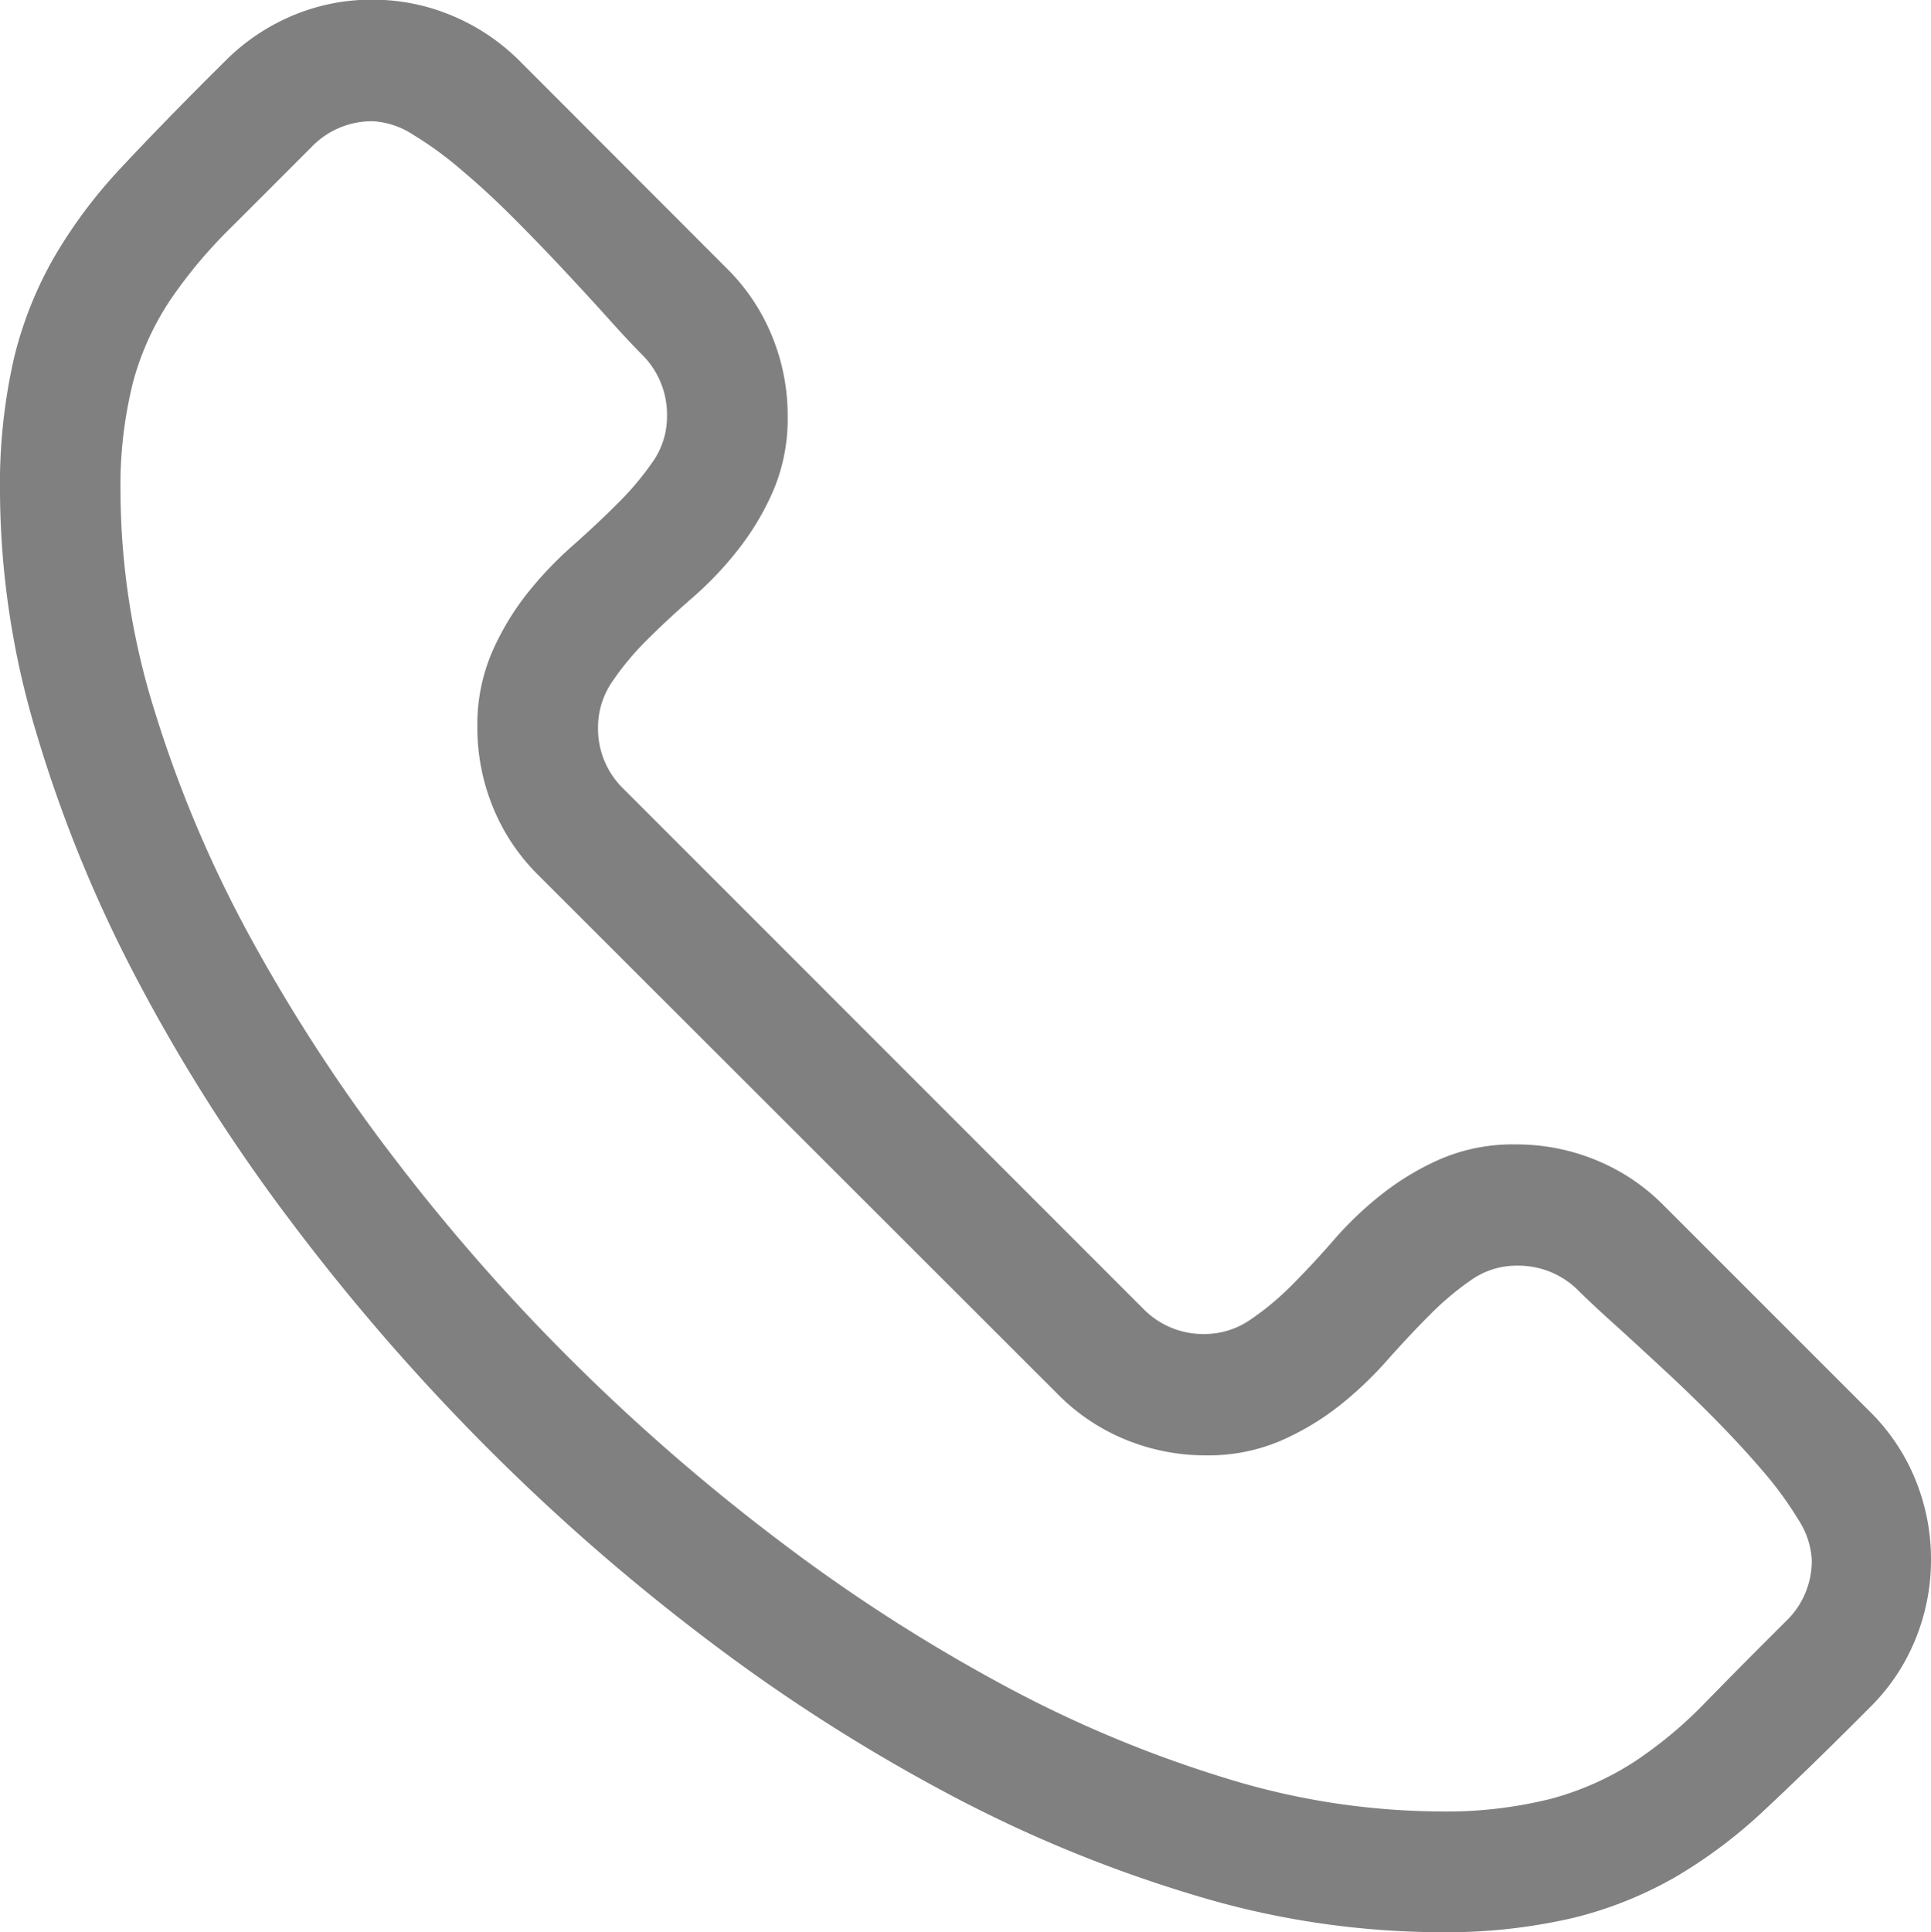 <svg xmlns="http://www.w3.org/2000/svg" width="23.988" height="24" viewBox="0 0 23.988 24"><path d="M18.832-9.785a2.6,2.6,0,0,1,.99.193,2.516,2.516,0,0,1,.838.557l2.578,2.578a2.516,2.516,0,0,1,.557.838,2.6,2.6,0,0,1,.193.99,2.6,2.6,0,0,1-.193.99,2.516,2.516,0,0,1-.557.838l-.164.164q-.633.633-1.16,1.125a6.145,6.145,0,0,1-1.1.826,4.879,4.879,0,0,1-1.277.51A6.982,6.982,0,0,1,17.859,0a10.6,10.6,0,0,1-3.012-.457,16.71,16.71,0,0,1-3.076-1.266,22.055,22.055,0,0,1-3-1.922A26,26,0,0,1,5.994-6.076,26.678,26.678,0,0,1,3.586-8.865a21.852,21.852,0,0,1-1.9-3A16.825,16.825,0,0,1,.445-14.918,10.506,10.506,0,0,1,0-17.871a7.061,7.061,0,0,1,.17-1.664,4.763,4.763,0,0,1,.5-1.266,6.118,6.118,0,0,1,.82-1.1q.486-.521,1.119-1.154l.188-.187a2.611,2.611,0,0,1,.832-.562,2.52,2.52,0,0,1,1-.2,2.533,2.533,0,0,1,.99.2,2.593,2.593,0,0,1,.838.563L9.035-20.66a2.516,2.516,0,0,1,.557.838,2.6,2.6,0,0,1,.193.99,2.286,2.286,0,0,1-.176.92,3.324,3.324,0,0,1-.434.732,4.337,4.337,0,0,1-.568.6q-.311.27-.568.527a3.446,3.446,0,0,0-.434.521,1,1,0,0,0-.176.568,1.038,1.038,0,0,0,.316.762L14.2-7.746a1.038,1.038,0,0,0,.762.316,1,1,0,0,0,.568-.176,3.446,3.446,0,0,0,.521-.434q.258-.258.527-.568a4.337,4.337,0,0,1,.6-.568,3.324,3.324,0,0,1,.732-.434A2.286,2.286,0,0,1,18.832-9.785ZM17.859-1.5a5.354,5.354,0,0,0,1.412-.158A3.647,3.647,0,0,0,20.3-2.115a5.3,5.3,0,0,0,.891-.744q.434-.445,1-1.008a1.038,1.038,0,0,0,.316-.762,1.019,1.019,0,0,0-.17-.5,4.4,4.4,0,0,0-.439-.6q-.27-.316-.6-.65t-.656-.633q-.322-.3-.6-.551t-.428-.4a1.052,1.052,0,0,0-.773-.316.978.978,0,0,0-.562.176,3.617,3.617,0,0,0-.516.434q-.258.258-.533.568a4.619,4.619,0,0,1-.6.568,3.324,3.324,0,0,1-.732.434,2.286,2.286,0,0,1-.92.176,2.6,2.6,0,0,1-.99-.193,2.516,2.516,0,0,1-.838-.557L6.68-13.137a2.516,2.516,0,0,1-.557-.838,2.6,2.6,0,0,1-.193-.99,2.286,2.286,0,0,1,.176-.92,3.324,3.324,0,0,1,.434-.732,4.619,4.619,0,0,1,.568-.6q.311-.275.568-.533a3.617,3.617,0,0,0,.434-.516.978.978,0,0,0,.176-.562,1.052,1.052,0,0,0-.316-.773q-.152-.152-.4-.428t-.551-.6q-.3-.322-.633-.656t-.65-.6a4.4,4.4,0,0,0-.6-.439,1.019,1.019,0,0,0-.5-.17,1.038,1.038,0,0,0-.762.316q-.562.563-1,1a5.972,5.972,0,0,0-.75.891,3.461,3.461,0,0,0-.469,1.025,5.3,5.3,0,0,0-.158,1.4,9.211,9.211,0,0,0,.428,2.707A15.227,15.227,0,0,0,3.1-12.375,21.242,21.242,0,0,0,4.887-9.627a24.486,24.486,0,0,0,2.25,2.561A25.193,25.193,0,0,0,9.709-4.84a21.23,21.23,0,0,0,2.742,1.764,15.119,15.119,0,0,0,2.766,1.16A9.129,9.129,0,0,0,17.859-1.5Z" transform="translate(0 24)" fill="#808080"/></svg>